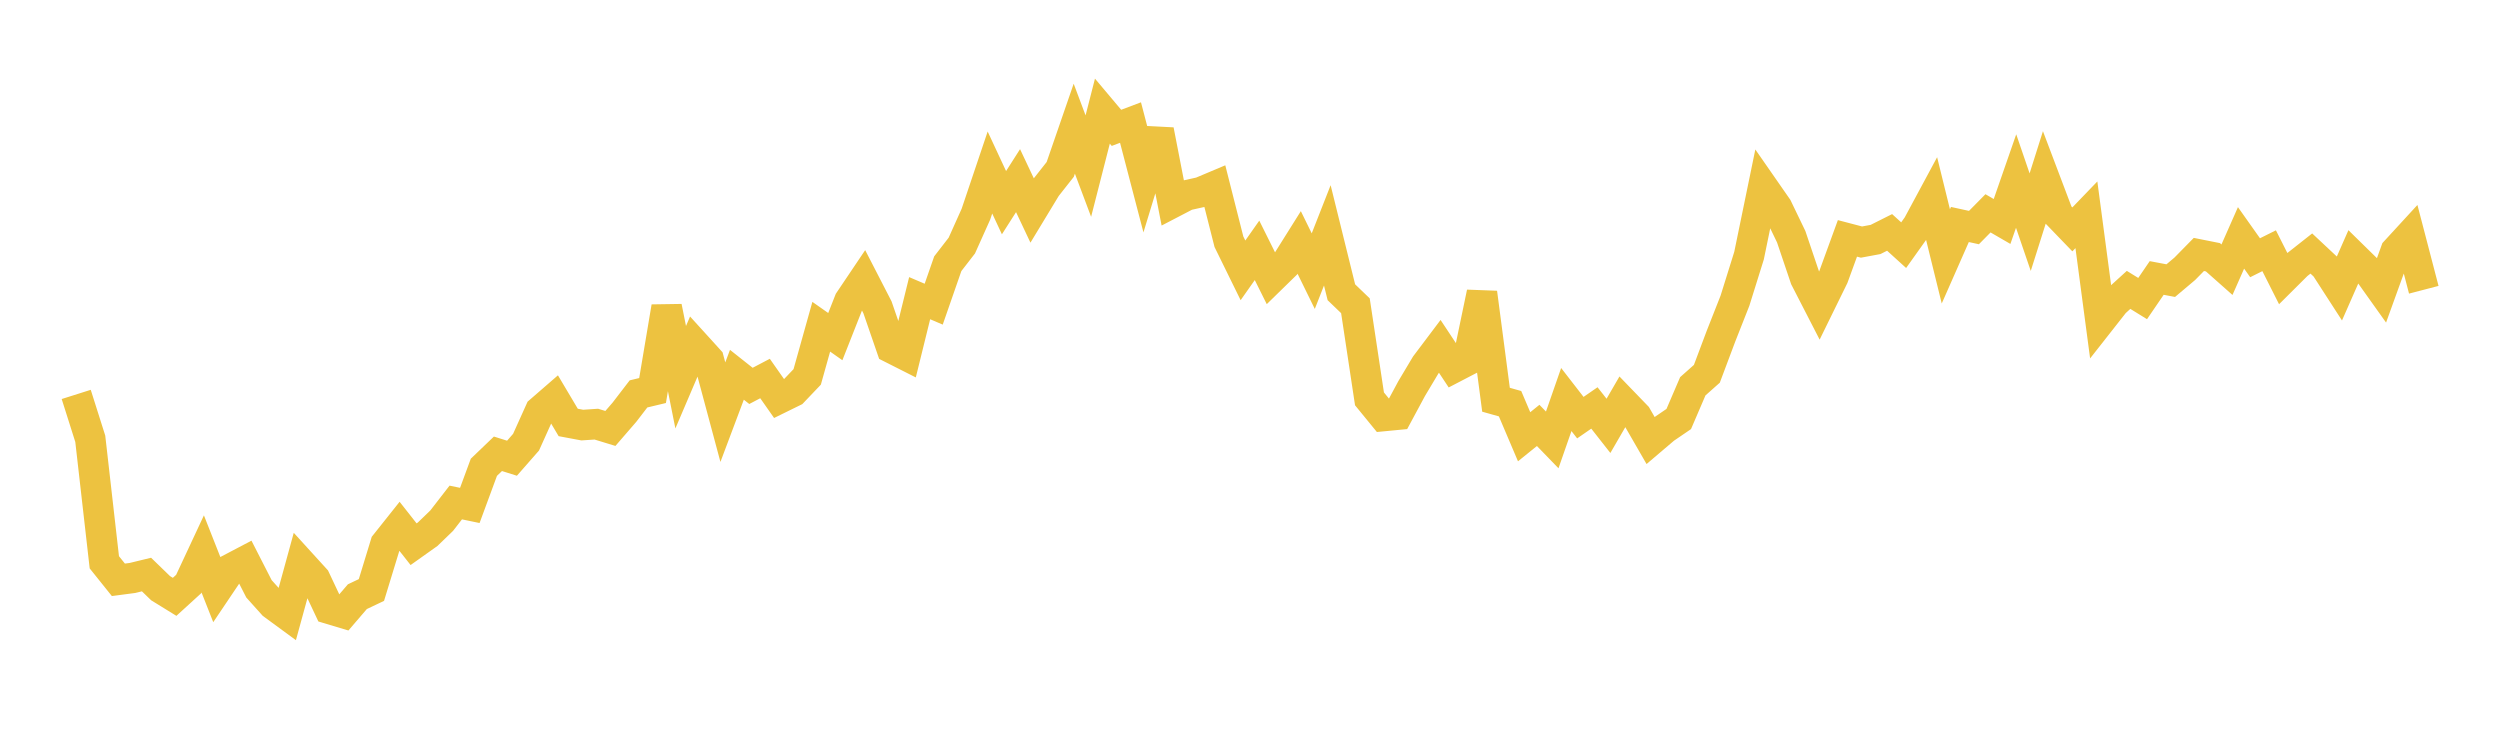 <svg width="164" height="48" xmlns="http://www.w3.org/2000/svg" xmlns:xlink="http://www.w3.org/1999/xlink"><path fill="none" stroke="rgb(237,194,64)" stroke-width="2" d="M5,25.874L5.922,28.784L6.844,36.886L7.766,38.036L8.689,37.914L9.611,37.69L10.533,38.584L11.455,39.153L12.377,38.312L13.299,36.337L14.222,38.678L15.144,37.308L16.066,36.823L16.988,38.626L17.91,39.653L18.832,40.33L19.754,36.969L20.677,37.983L21.599,39.939L22.521,40.216L23.443,39.142L24.365,38.704L25.287,35.688L26.21,34.528L27.132,35.7L28.054,35.045L28.976,34.154L29.898,32.964L30.82,33.156L31.743,30.653L32.665,29.769L33.587,30.059L34.509,29.007L35.431,26.961L36.353,26.161L37.275,27.713L38.198,27.886L39.12,27.824L40.042,28.106L40.964,27.04L41.886,25.84L42.808,25.619L43.731,20.133L44.653,24.746L45.575,22.588L46.497,23.603L47.419,27.038L48.341,24.585L49.263,25.315L50.186,24.83L51.108,26.145L52.03,25.692L52.952,24.725L53.874,21.434L54.796,22.082L55.719,19.74L56.641,18.37L57.563,20.161L58.485,22.834L59.407,23.3L60.329,19.56L61.251,19.954L62.174,17.3L63.096,16.109L64.018,14.054L64.94,11.317L65.862,13.296L66.784,11.85L67.707,13.807L68.629,12.285L69.551,11.114L70.473,8.442L71.395,10.896L72.317,7.29L73.24,8.387L74.162,8.039L75.084,11.571L76.006,8.545L76.928,13.291L77.85,12.811L78.772,12.606L79.695,12.217L80.617,15.857L81.539,17.735L82.461,16.423L83.383,18.277L84.305,17.376L85.228,15.905L86.15,17.787L87.072,15.439L87.994,19.172L88.916,20.058L89.838,26.165L90.76,27.293L91.683,27.204L92.605,25.49L93.527,23.945L94.449,22.721L95.371,24.114L96.293,23.634L97.216,19.203L98.138,26.223L99.06,26.483L99.982,28.651L100.904,27.907L101.826,28.858L102.749,26.209L103.671,27.398L104.593,26.761L105.515,27.936L106.437,26.345L107.359,27.3L108.281,28.901L109.204,28.116L110.126,27.487L111.048,25.34L111.97,24.521L112.892,22.065L113.814,19.725L114.737,16.77L115.659,12.29L116.581,13.616L117.503,15.529L118.425,18.258L119.347,20.051L120.269,18.17L121.192,15.638L122.114,15.88L123.036,15.709L123.958,15.246L124.88,16.083L125.802,14.788L126.725,13.073L127.647,16.819L128.569,14.727L129.491,14.928L130.413,13.994L131.335,14.529L132.257,11.877L133.18,14.574L134.102,11.656L135.024,14.092L135.946,15.048L136.868,14.091L137.79,21.03L138.713,19.855L139.635,19.016L140.557,19.586L141.479,18.235L142.401,18.409L143.323,17.632L144.246,16.692L145.168,16.876L146.09,17.693L147.012,15.605L147.934,16.908L148.856,16.448L149.778,18.276L150.701,17.358L151.623,16.631L152.545,17.494L153.467,18.921L154.389,16.827L155.311,17.731L156.234,19.027L157.156,16.476L158.078,15.473L159,19.008"></path></svg>